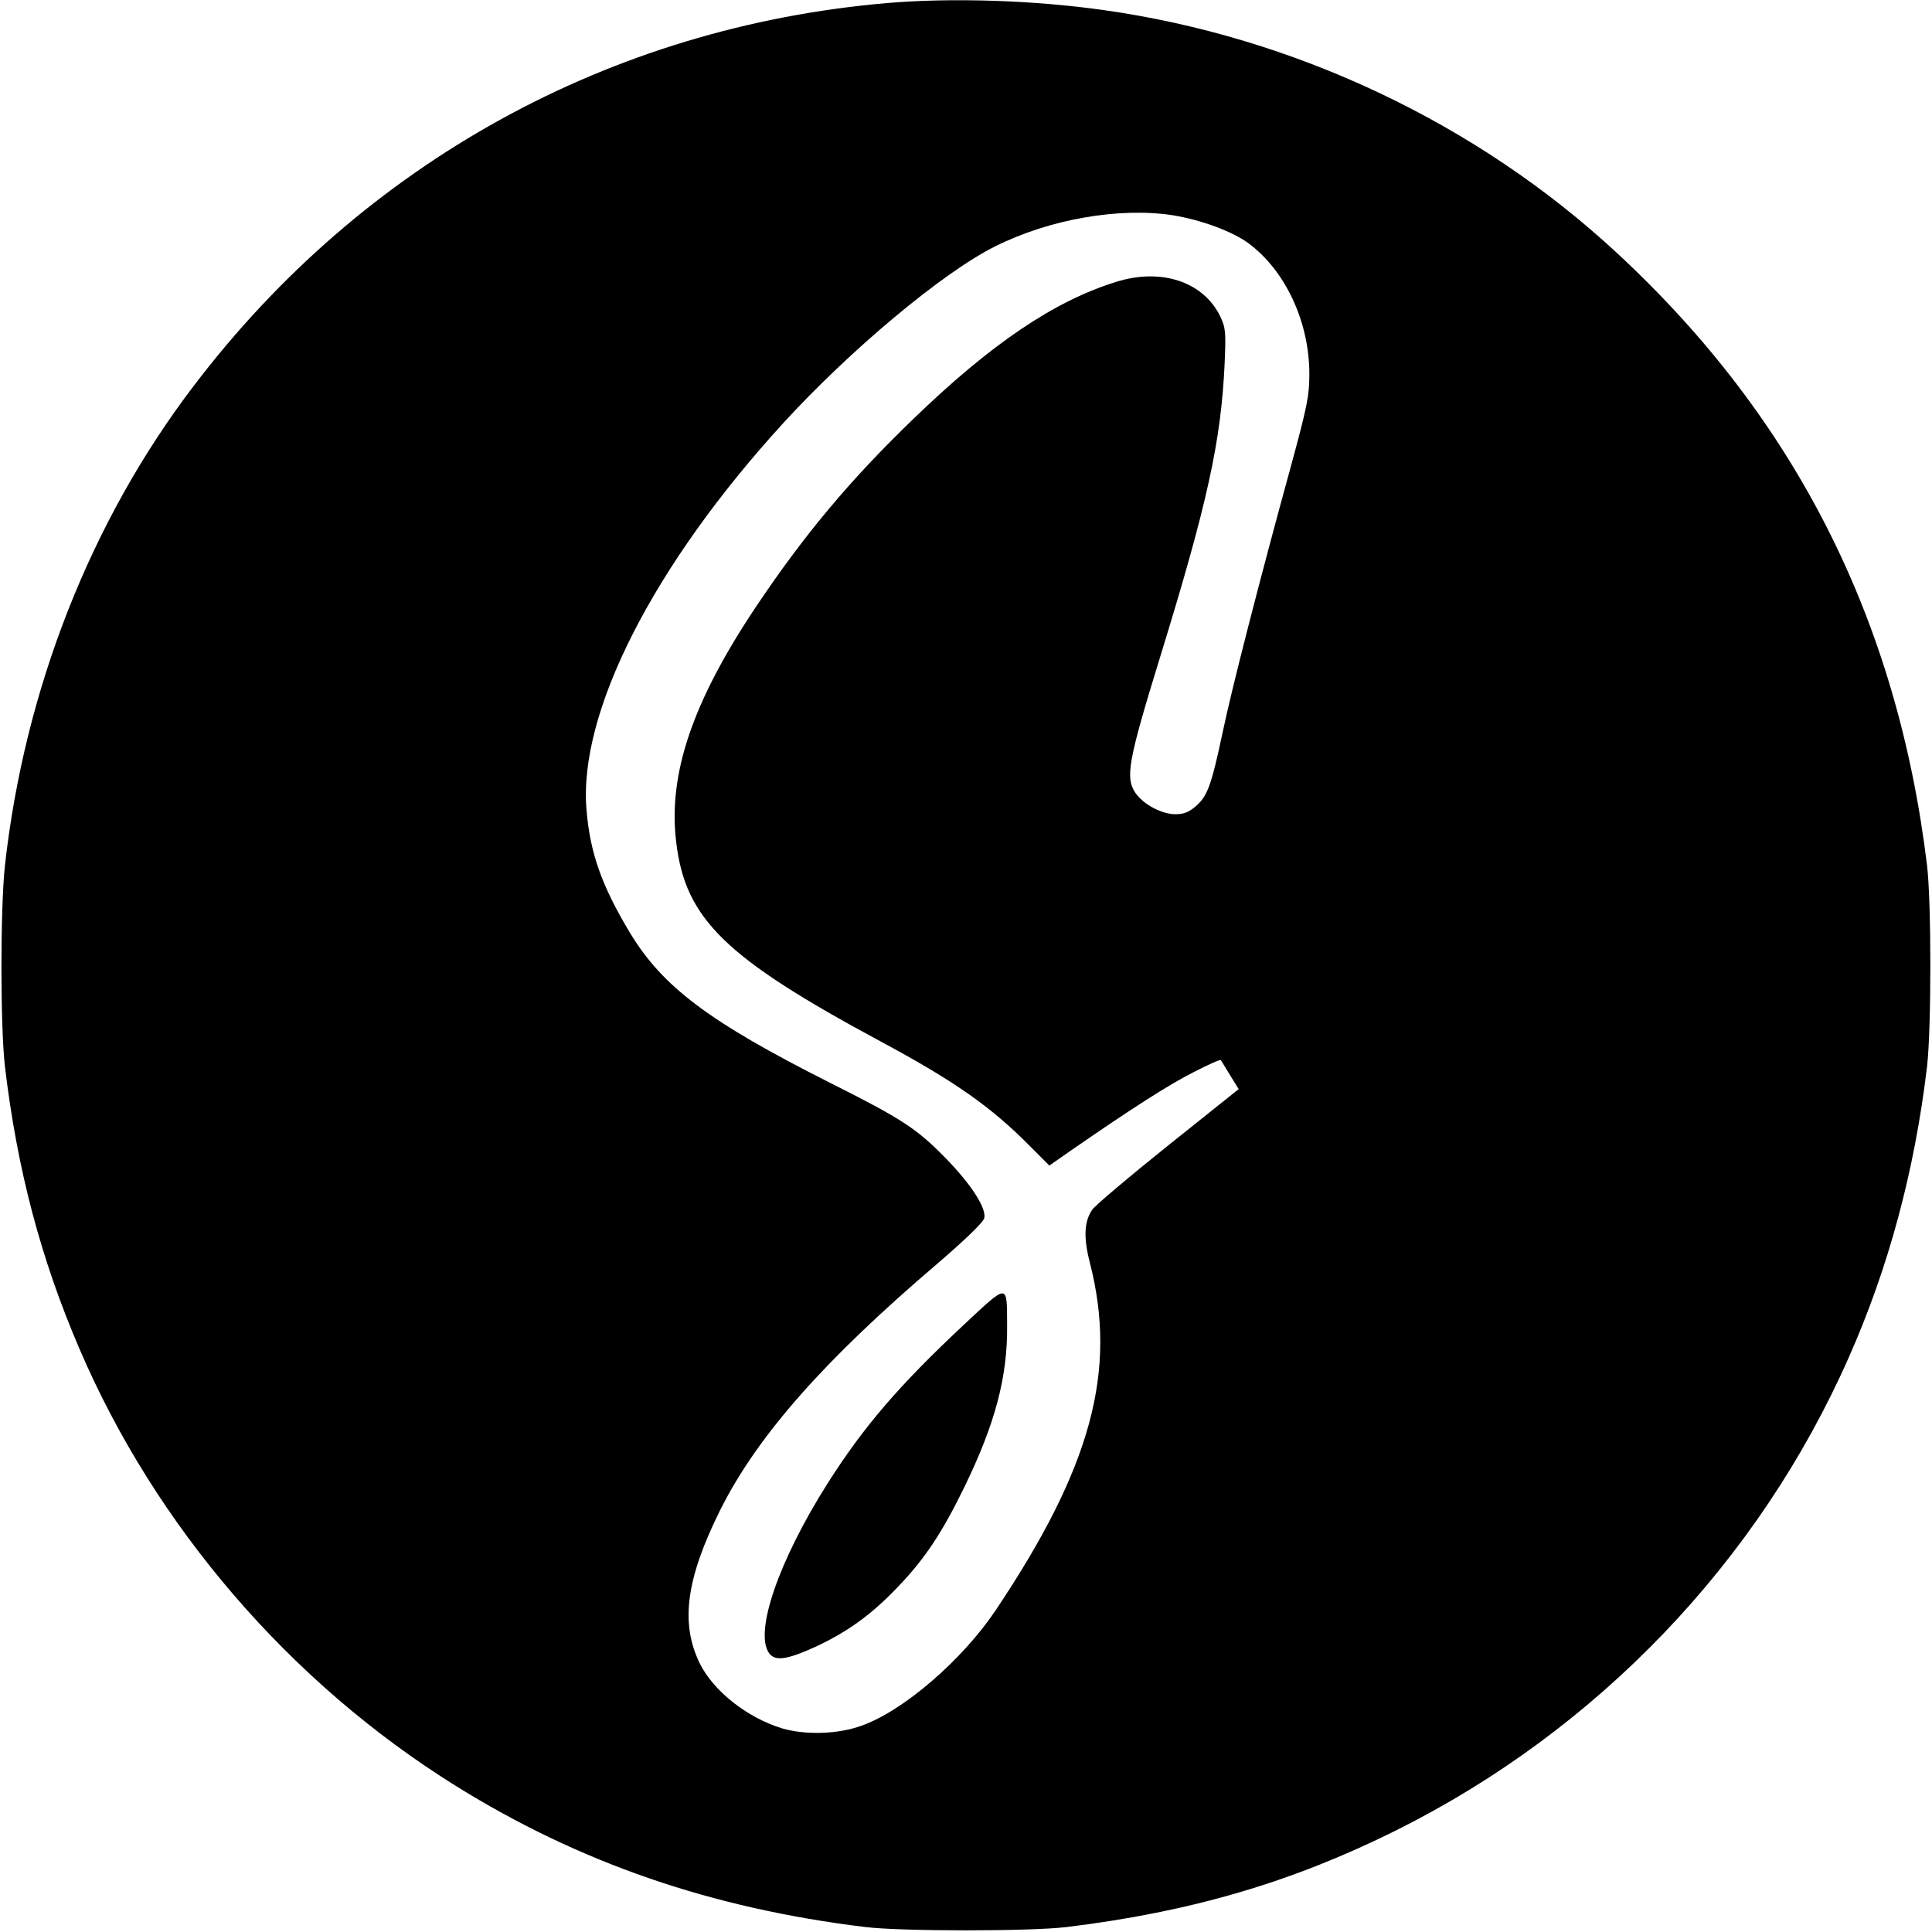 <?xml version="1.0" standalone="no"?>
<!DOCTYPE svg PUBLIC "-//W3C//DTD SVG 20010904//EN"
 "http://www.w3.org/TR/2001/REC-SVG-20010904/DTD/svg10.dtd">
<svg version="1.0" xmlns="http://www.w3.org/2000/svg"
 width="700pt" height="700pt" viewBox="0 0 700 700"
 preserveAspectRatio="xMidYMid meet">
<g transform="translate(0,700) scale(0.1,-0.1)"
fill="#000000" stroke="none">
<path d="M3215 6989 c-1004 -86 -1899 -579 -2513 -1387 -373 -489 -613 -1100
-684 -1737 -17 -154 -17 -585 0 -730 44 -370 129 -694 269 -1020 276 -645 764
-1212 1365 -1586 447 -278 924 -443 1483 -511 130 -16 600 -16 730 0 451 55
818 163 1195 351 729 364 1312 973 1639 1714 144 325 238 675 283 1052 16 139
16 595 0 730 -108 889 -477 1619 -1122 2217 -507 471 -1171 785 -1865 882
-249 35 -546 45 -780 25z m1035 -769 c103 -17 214 -58 273 -101 135 -100 221
-286 221 -474 0 -80 -8 -118 -67 -335 -113 -411 -216 -813 -247 -963 -41 -193
-55 -230 -96 -267 -27 -23 -44 -30 -76 -30 -49 0 -116 36 -144 77 -38 56 -26
118 91 498 170 552 219 777 232 1056 5 117 4 130 -16 173 -61 125 -213 176
-376 125 -224 -69 -454 -224 -738 -499 -226 -218 -393 -417 -569 -680 -229
-343 -318 -605 -288 -851 33 -279 177 -419 740 -722 270 -145 402 -238 543
-381 l69 -69 76 53 c221 153 357 240 444 284 54 28 99 48 101 45 2 -2 17 -27
34 -55 l31 -50 -254 -203 c-140 -112 -264 -217 -276 -233 -30 -43 -33 -101 -9
-194 100 -391 5 -741 -342 -1259 -121 -180 -333 -363 -484 -417 -87 -32 -205
-35 -290 -10 -127 39 -249 136 -298 236 -71 146 -49 307 75 556 135 269 377
543 788 893 100 86 164 148 168 163 9 36 -47 123 -141 219 -104 106 -155 140
-420 273 -436 220 -604 346 -723 543 -102 170 -144 288 -157 445 -30 351 241
884 711 1399 243 266 580 548 769 642 197 99 451 143 645 113z"/>
<path d="M3491 2199 c-234 -219 -362 -368 -494 -576 -176 -279 -264 -535 -211
-612 22 -31 64 -25 168 22 116 54 203 117 294 212 101 104 165 200 248 371
110 227 155 396 153 583 -1 153 6 153 -158 0z"/>
</g>
</svg>
